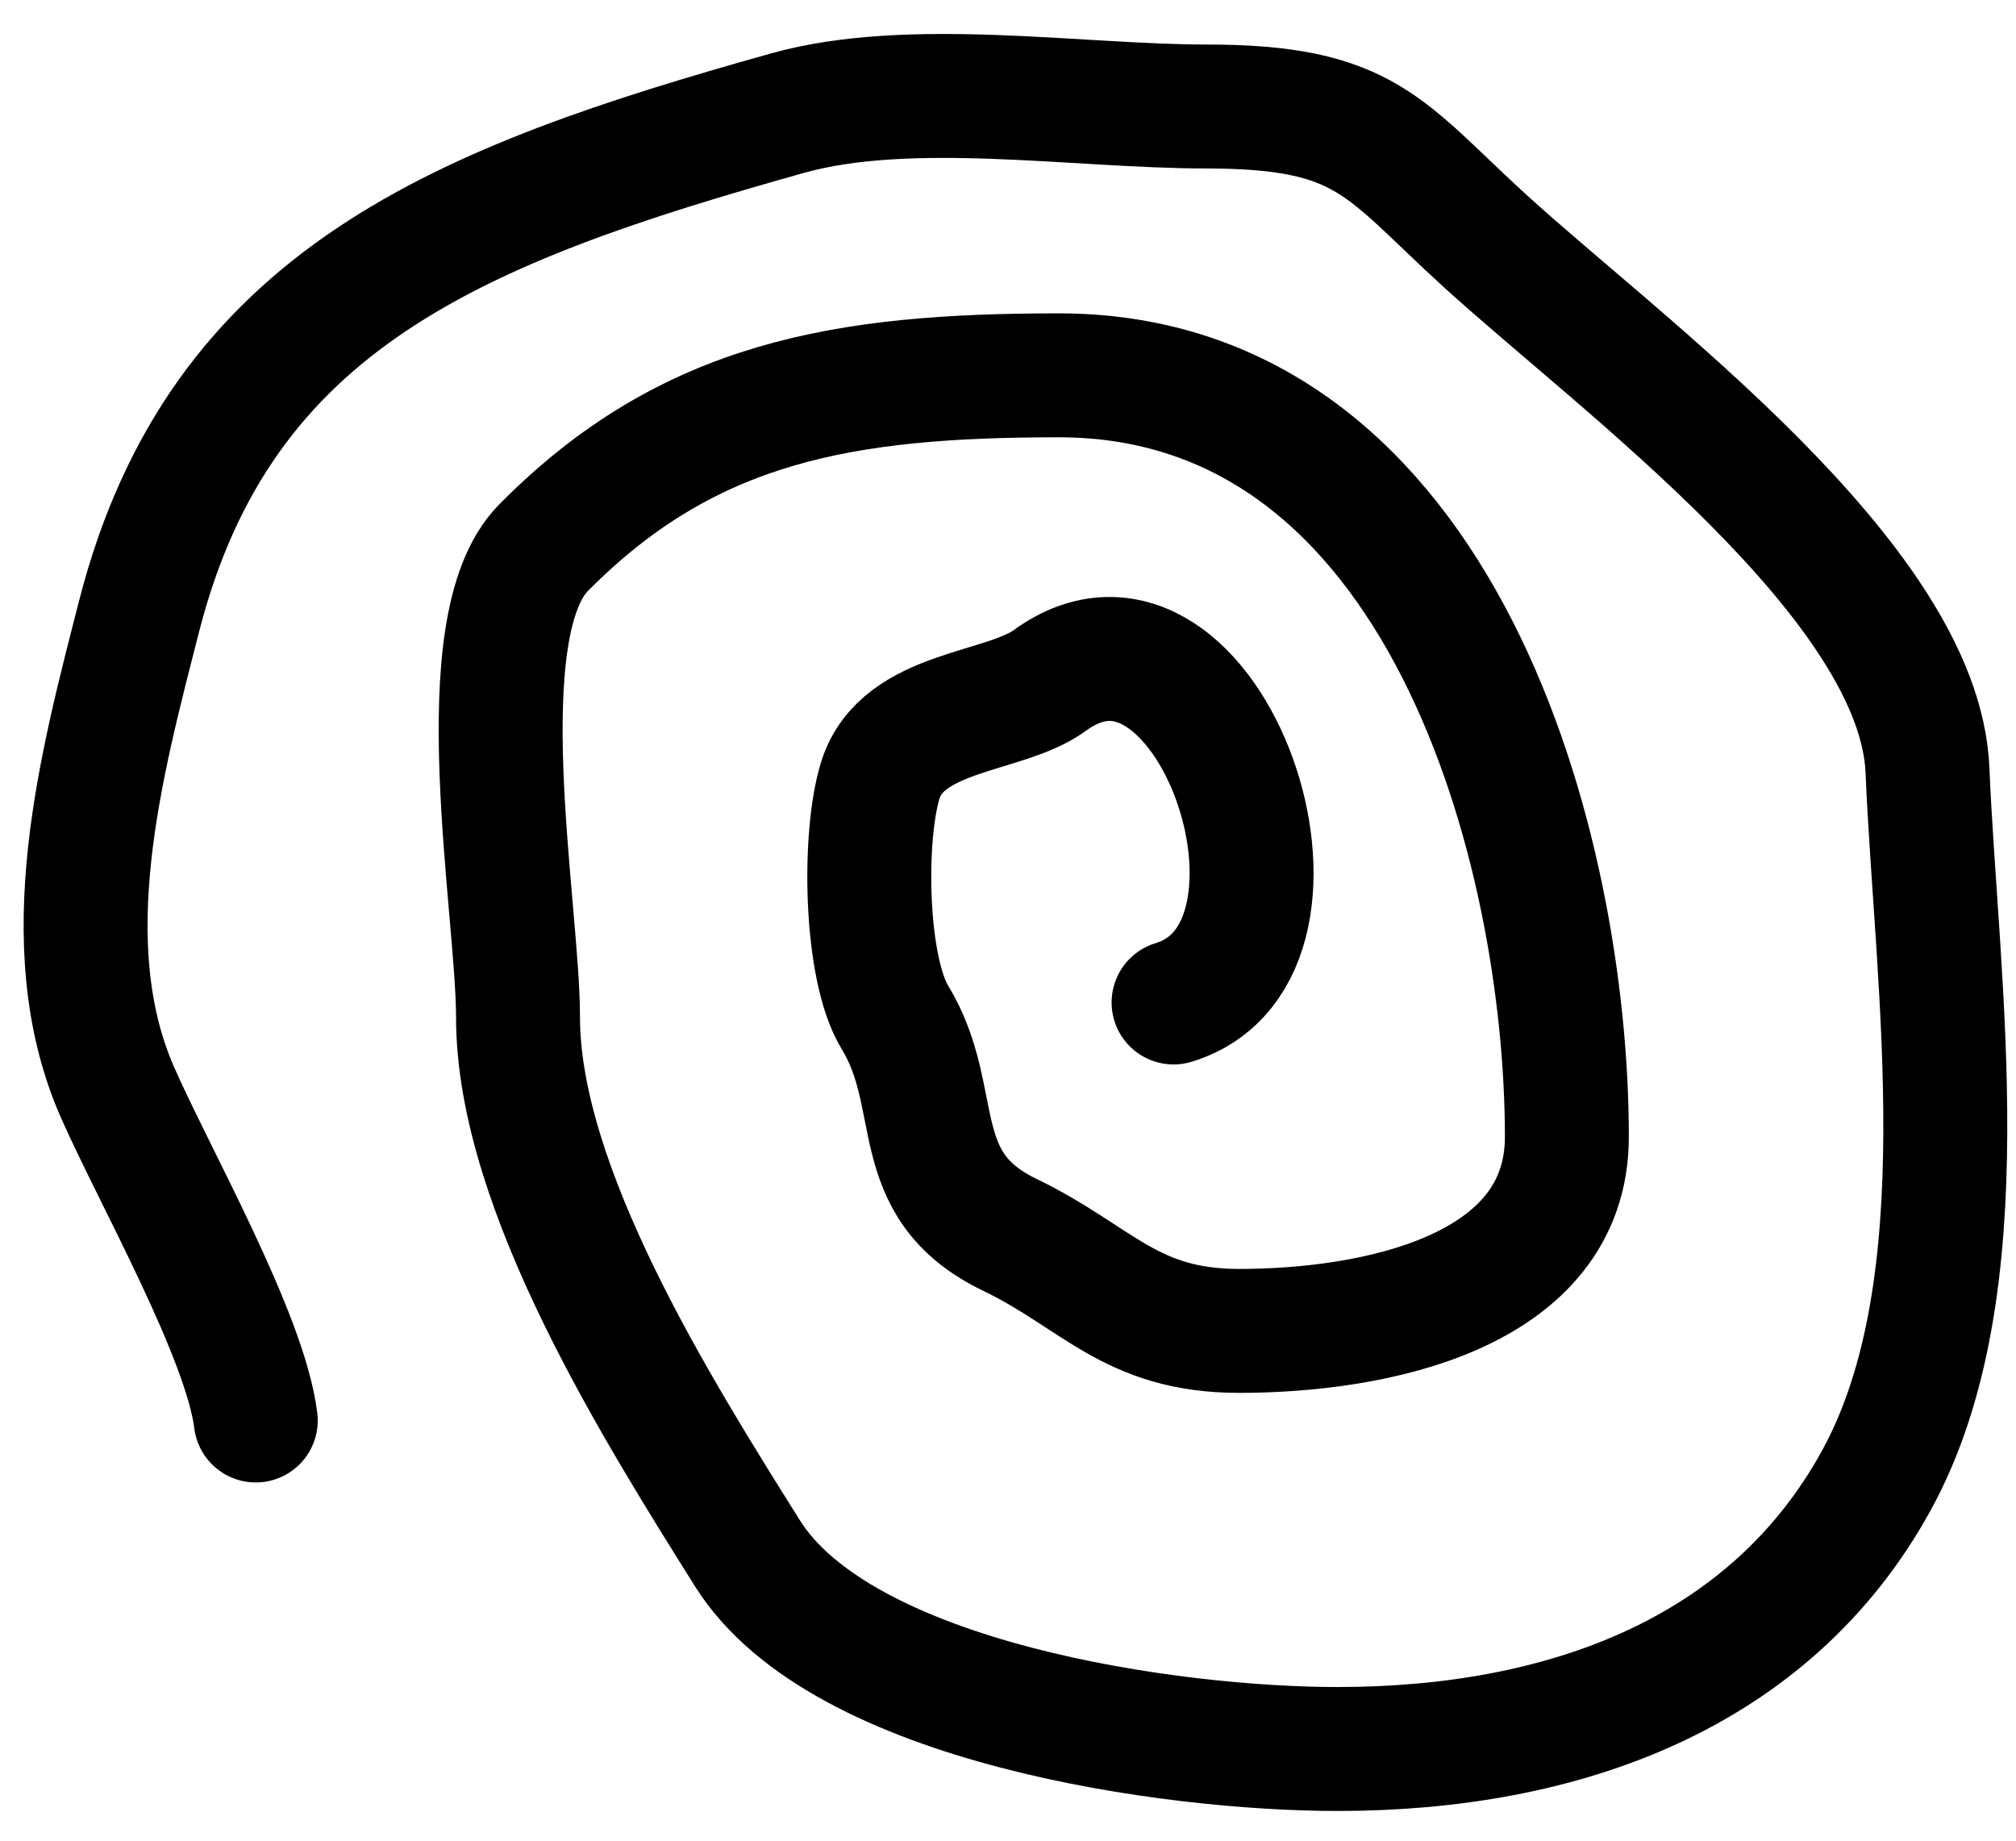 <svg width="23" height="21" viewBox="0 0 23 21" fill="none" xmlns="http://www.w3.org/2000/svg">
<path d="M2.918 16.206C2.8 15.243 1.753 13.402 1.339 12.459C0.597 10.769 1.155 8.719 1.588 7.026C2.517 3.402 5.252 2.337 8.984 1.291C10.383 0.899 12.3 1.215 13.763 1.215C15.595 1.215 15.784 1.693 16.942 2.748C18.489 4.159 21.899 6.635 21.99 8.787C22.093 11.24 22.623 14.674 21.408 16.888C20.194 19.101 17.833 19.954 15.259 19.954C13.376 19.954 9.605 19.439 8.527 17.721C7.496 16.076 5.91 13.558 5.91 11.607C5.91 10.361 5.309 7.152 6.2 6.25C7.852 4.578 9.631 4.282 12.08 4.282C16.476 4.282 17.876 9.721 17.876 12.97C17.876 14.745 15.685 15.184 14.137 15.184C12.895 15.184 12.519 14.569 11.519 14.087C10.327 13.511 10.78 12.542 10.21 11.607C9.865 11.041 9.846 9.532 10.044 8.9C10.296 8.097 11.455 8.144 11.976 7.764C13.791 6.441 15.308 10.854 13.389 11.437" stroke="black" stroke-width="1.414" stroke-linecap="round"/>
</svg>

